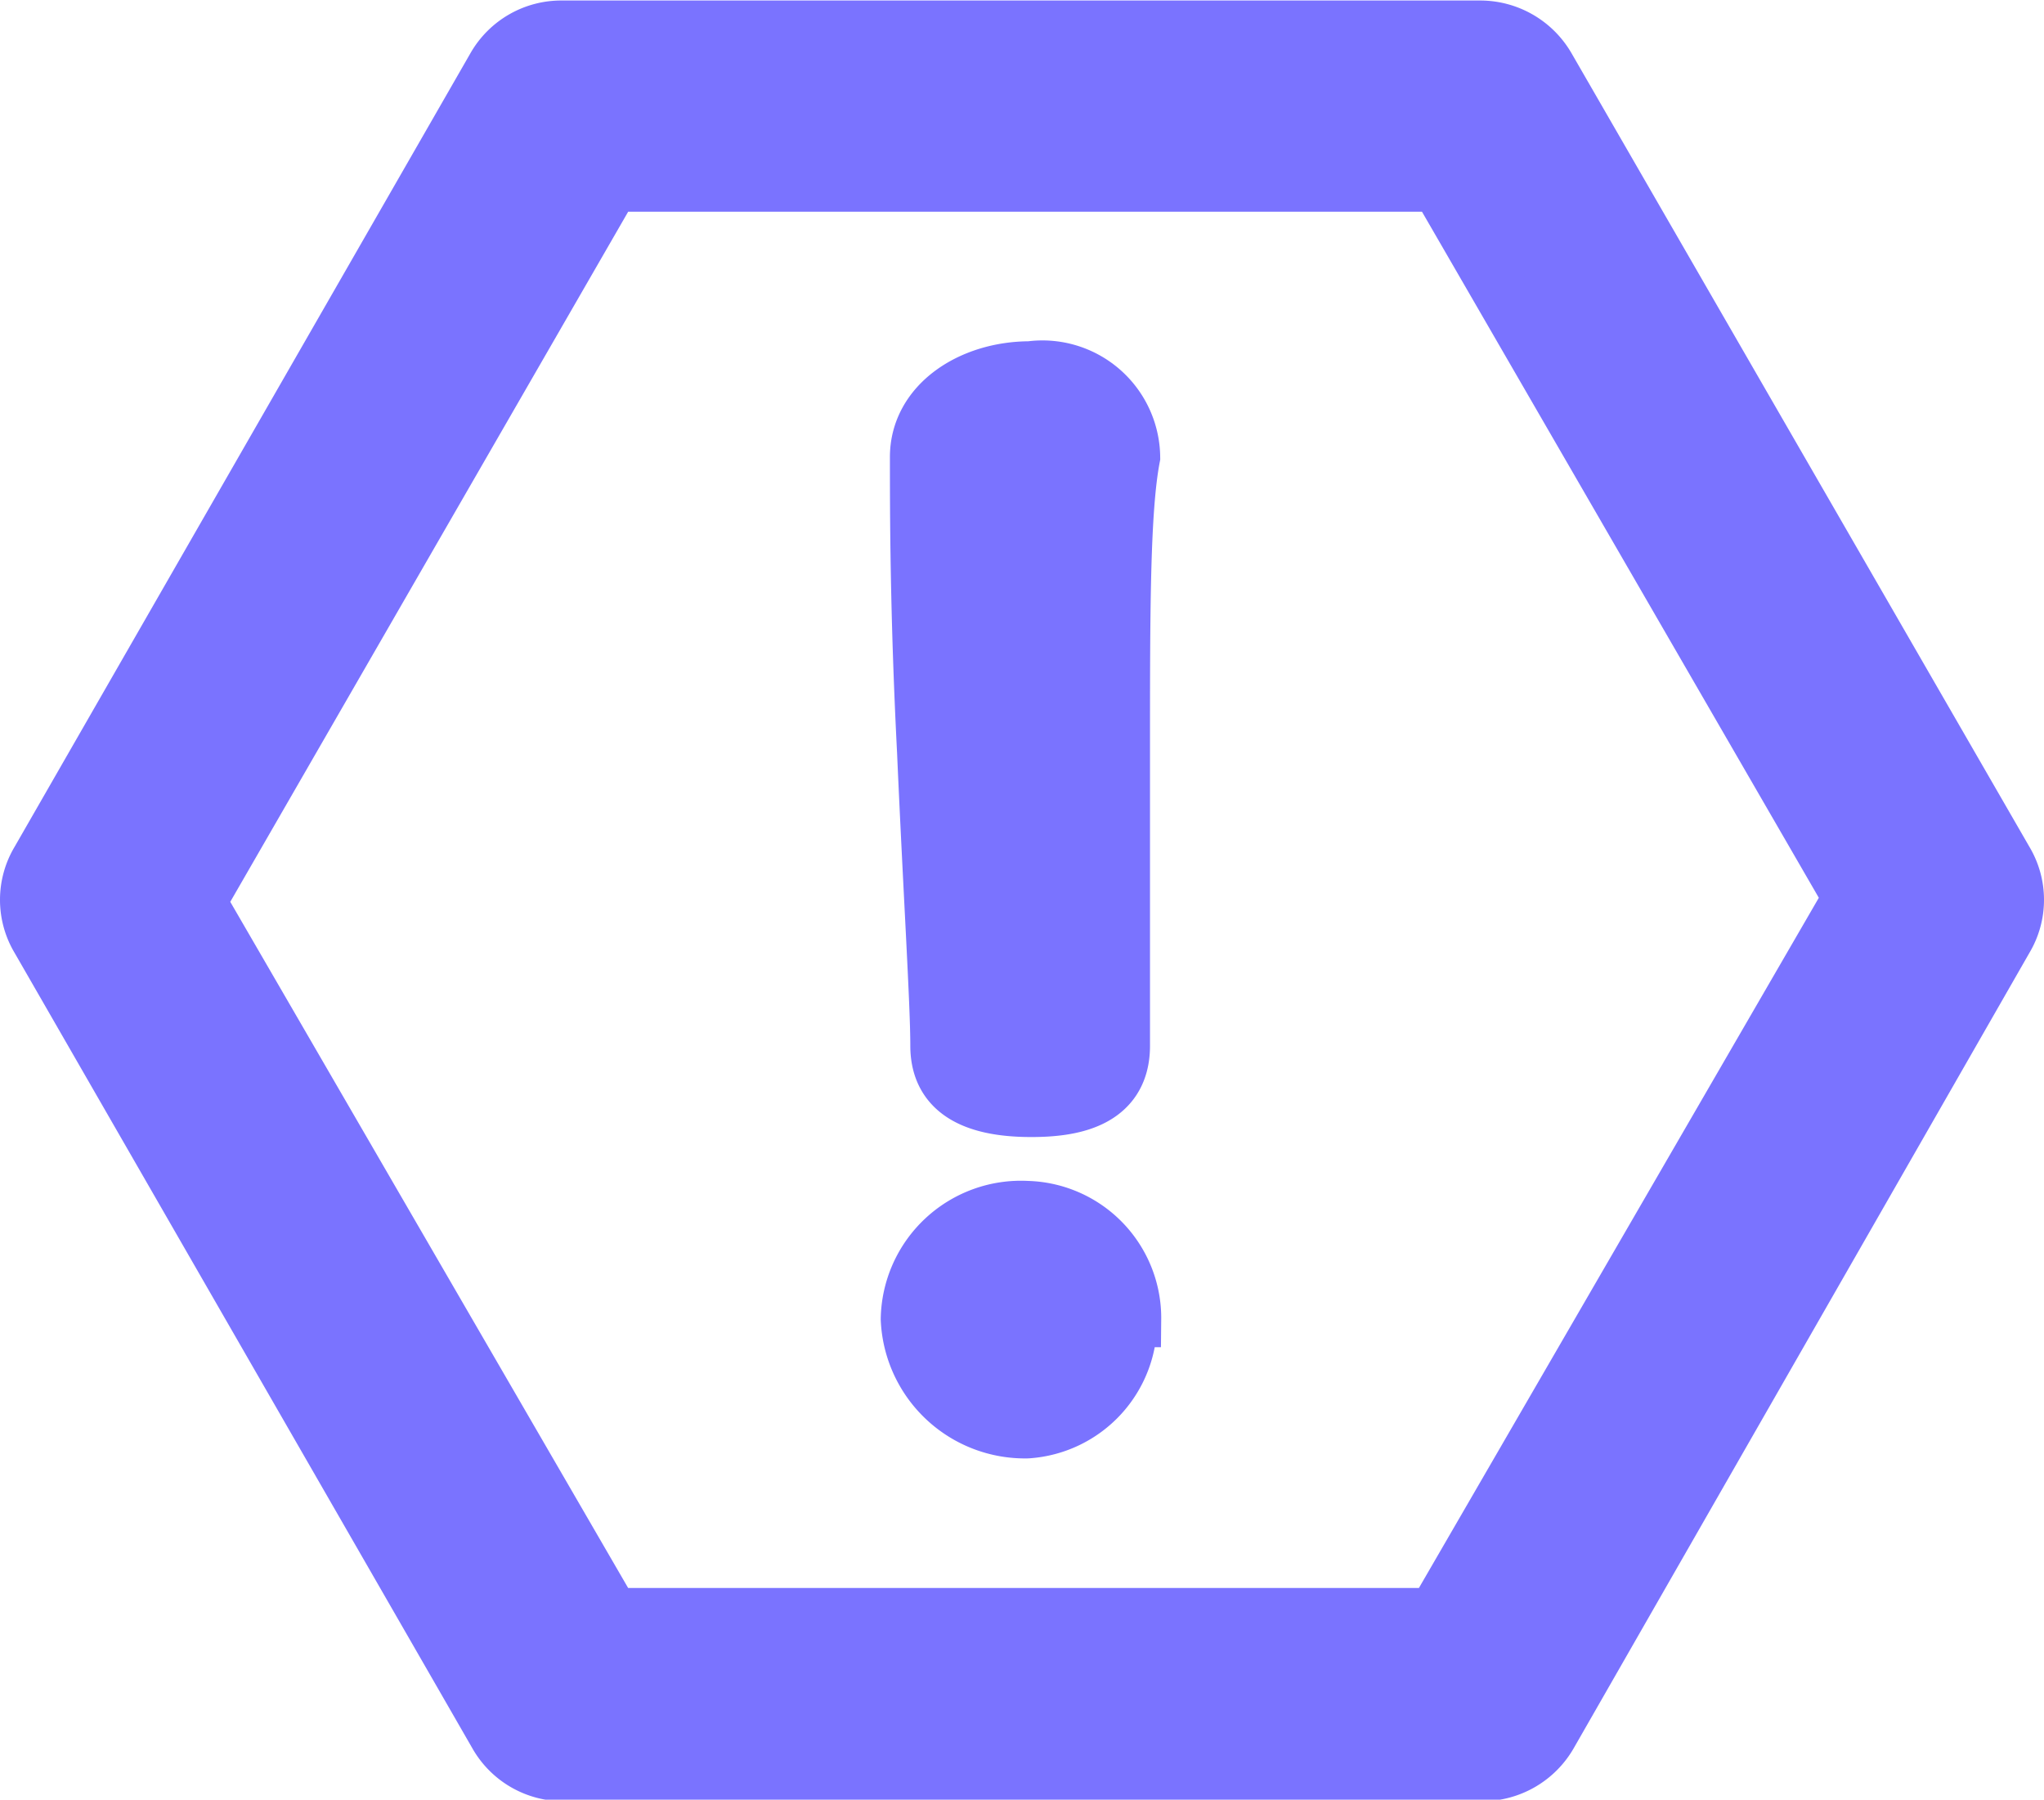 <?xml version="1.0" encoding="UTF-8"?> <svg xmlns="http://www.w3.org/2000/svg" viewBox="0 0 20.04 17.64"> <defs> <style>.cls-1{fill:#7a73ff;stroke:#7a73ff;stroke-miterlimit:10;stroke-width:0.55px;}</style> </defs> <g id="Слой_2" data-name="Слой 2"> <g id="Слой_1-2" data-name="Слой 1"> <path class="cls-1" d="M19.66,8.44,15.17.66a.76.76,0,0,0-.66-.38h-9a.75.75,0,0,0-.66.38L.38,8.44a.74.74,0,0,0,0,.76L4.87,17a.75.75,0,0,0,.66.38h9a.76.76,0,0,0,.66-.38L19.66,9.2A.74.74,0,0,0,19.66,8.44Zm-5.59,7.4H6l-4.06-7L6,1.8h8.1l4.05,7Zm-5-8.47C9,6,9,5,9,4.48s.52-.86,1.1-.86a.88.88,0,0,1,1,.86C11,5,11,6,11,7.37s0,2.33,0,2.88-.51.62-.89.62c-.6,0-.91-.2-.91-.62S9.13,8.74,9.07,7.37Zm2,5.56a1.07,1.07,0,0,1-1,1.09,1.14,1.14,0,0,1-1.16-1.09,1.1,1.1,0,0,1,1.16-1.08A1.07,1.07,0,0,1,11.11,12.93Z"></path> </g> </g> </svg> 